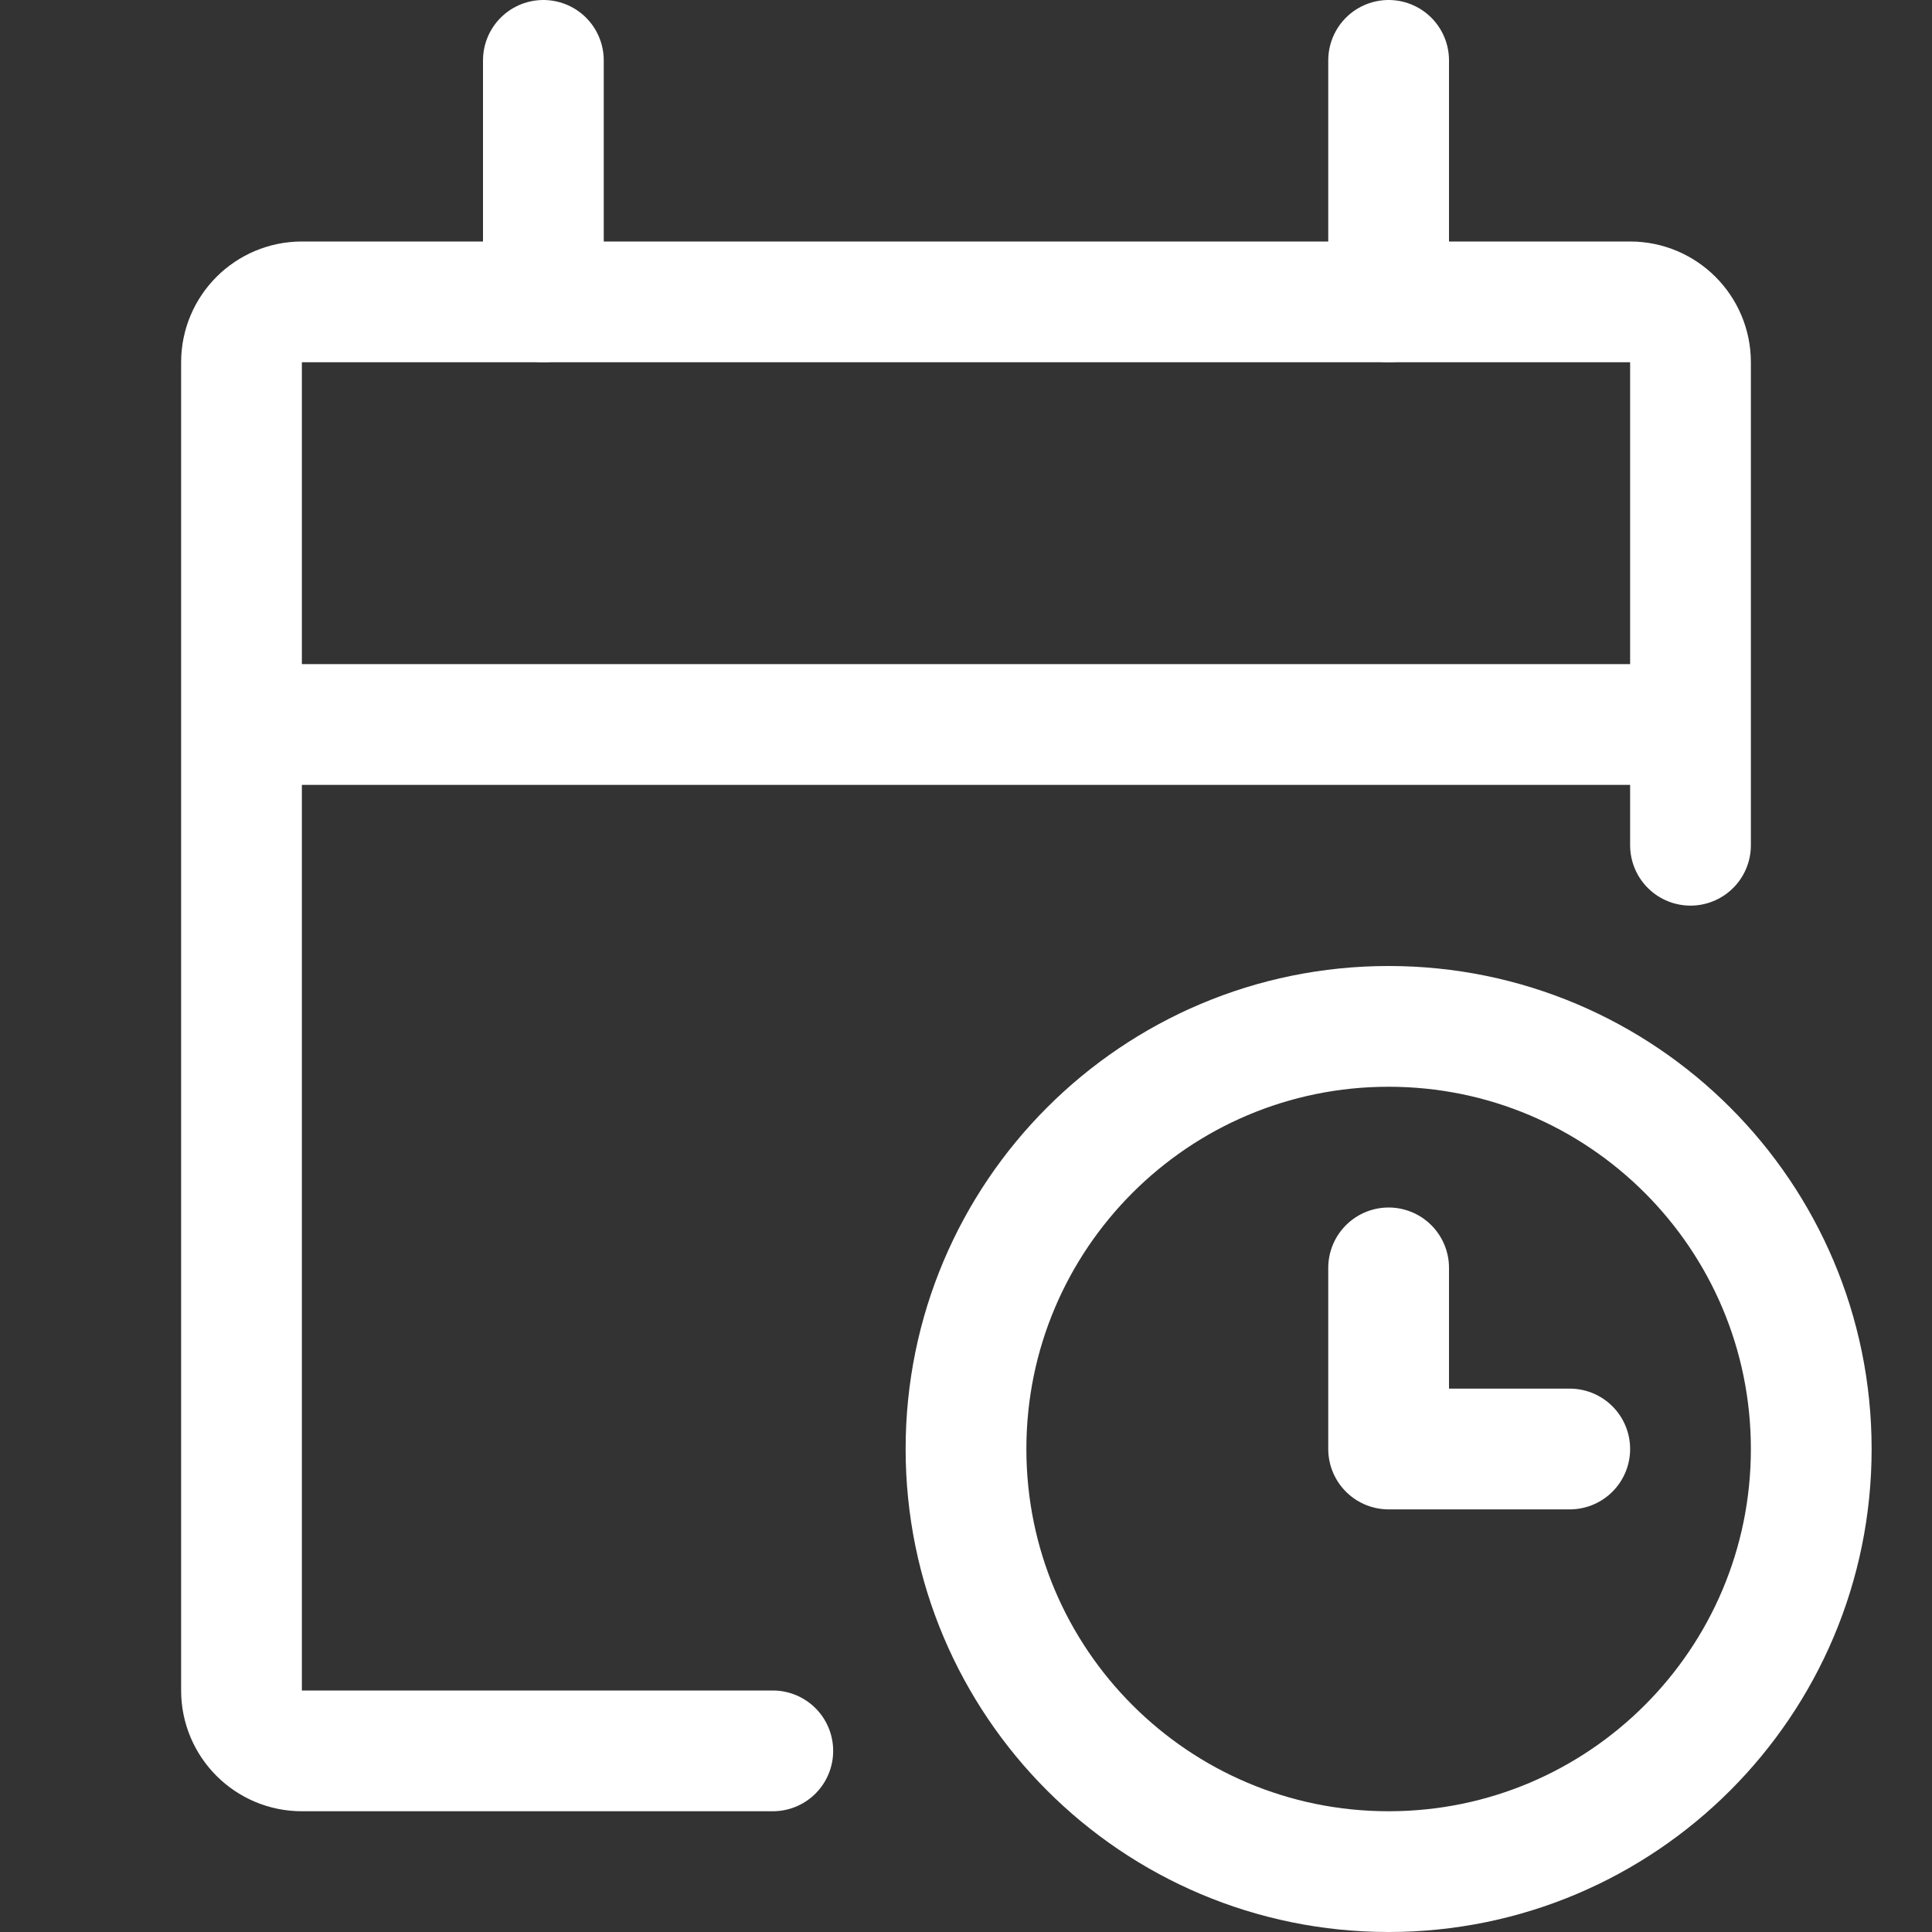 <svg width="32" height="32" viewBox="0 0 32 32" fill="none" xmlns="http://www.w3.org/2000/svg">
<rect x="0" y="0" width="32" height="32" fill="#333333" stroke="none"/>
<path d="M23 31C26.866 31 30 27.866 30 24C30 20.134 26.866 17 23 17C19.134 17 16 20.134 16 24C16 27.866 19.134 31 23 31Z" stroke="white" stroke-width="2" stroke-miterlimit="10" stroke-linecap="square"/>
<path d="M23 21V24H26" stroke="white" stroke-width="2" stroke-miterlimit="10" stroke-linecap="round" stroke-linejoin="round"/>
<path d="M9 1V5" stroke="white" stroke-width="2" stroke-miterlimit="10" stroke-linecap="round"/>
<path d="M23 1V5" stroke="white" stroke-width="2" stroke-miterlimit="10" stroke-linecap="round"/>
<path d="M28 12H4" stroke="white" stroke-width="2" stroke-miterlimit="10"/>
<path d="M12.8 29H5C4.448 29 4 28.552 4 28V6C4 5.448 4.448 5 5 5H27C27.552 5 28 5.448 28 6V14" stroke="white" stroke-width="2" stroke-miterlimit="10" stroke-linecap="round"/>
</svg>
